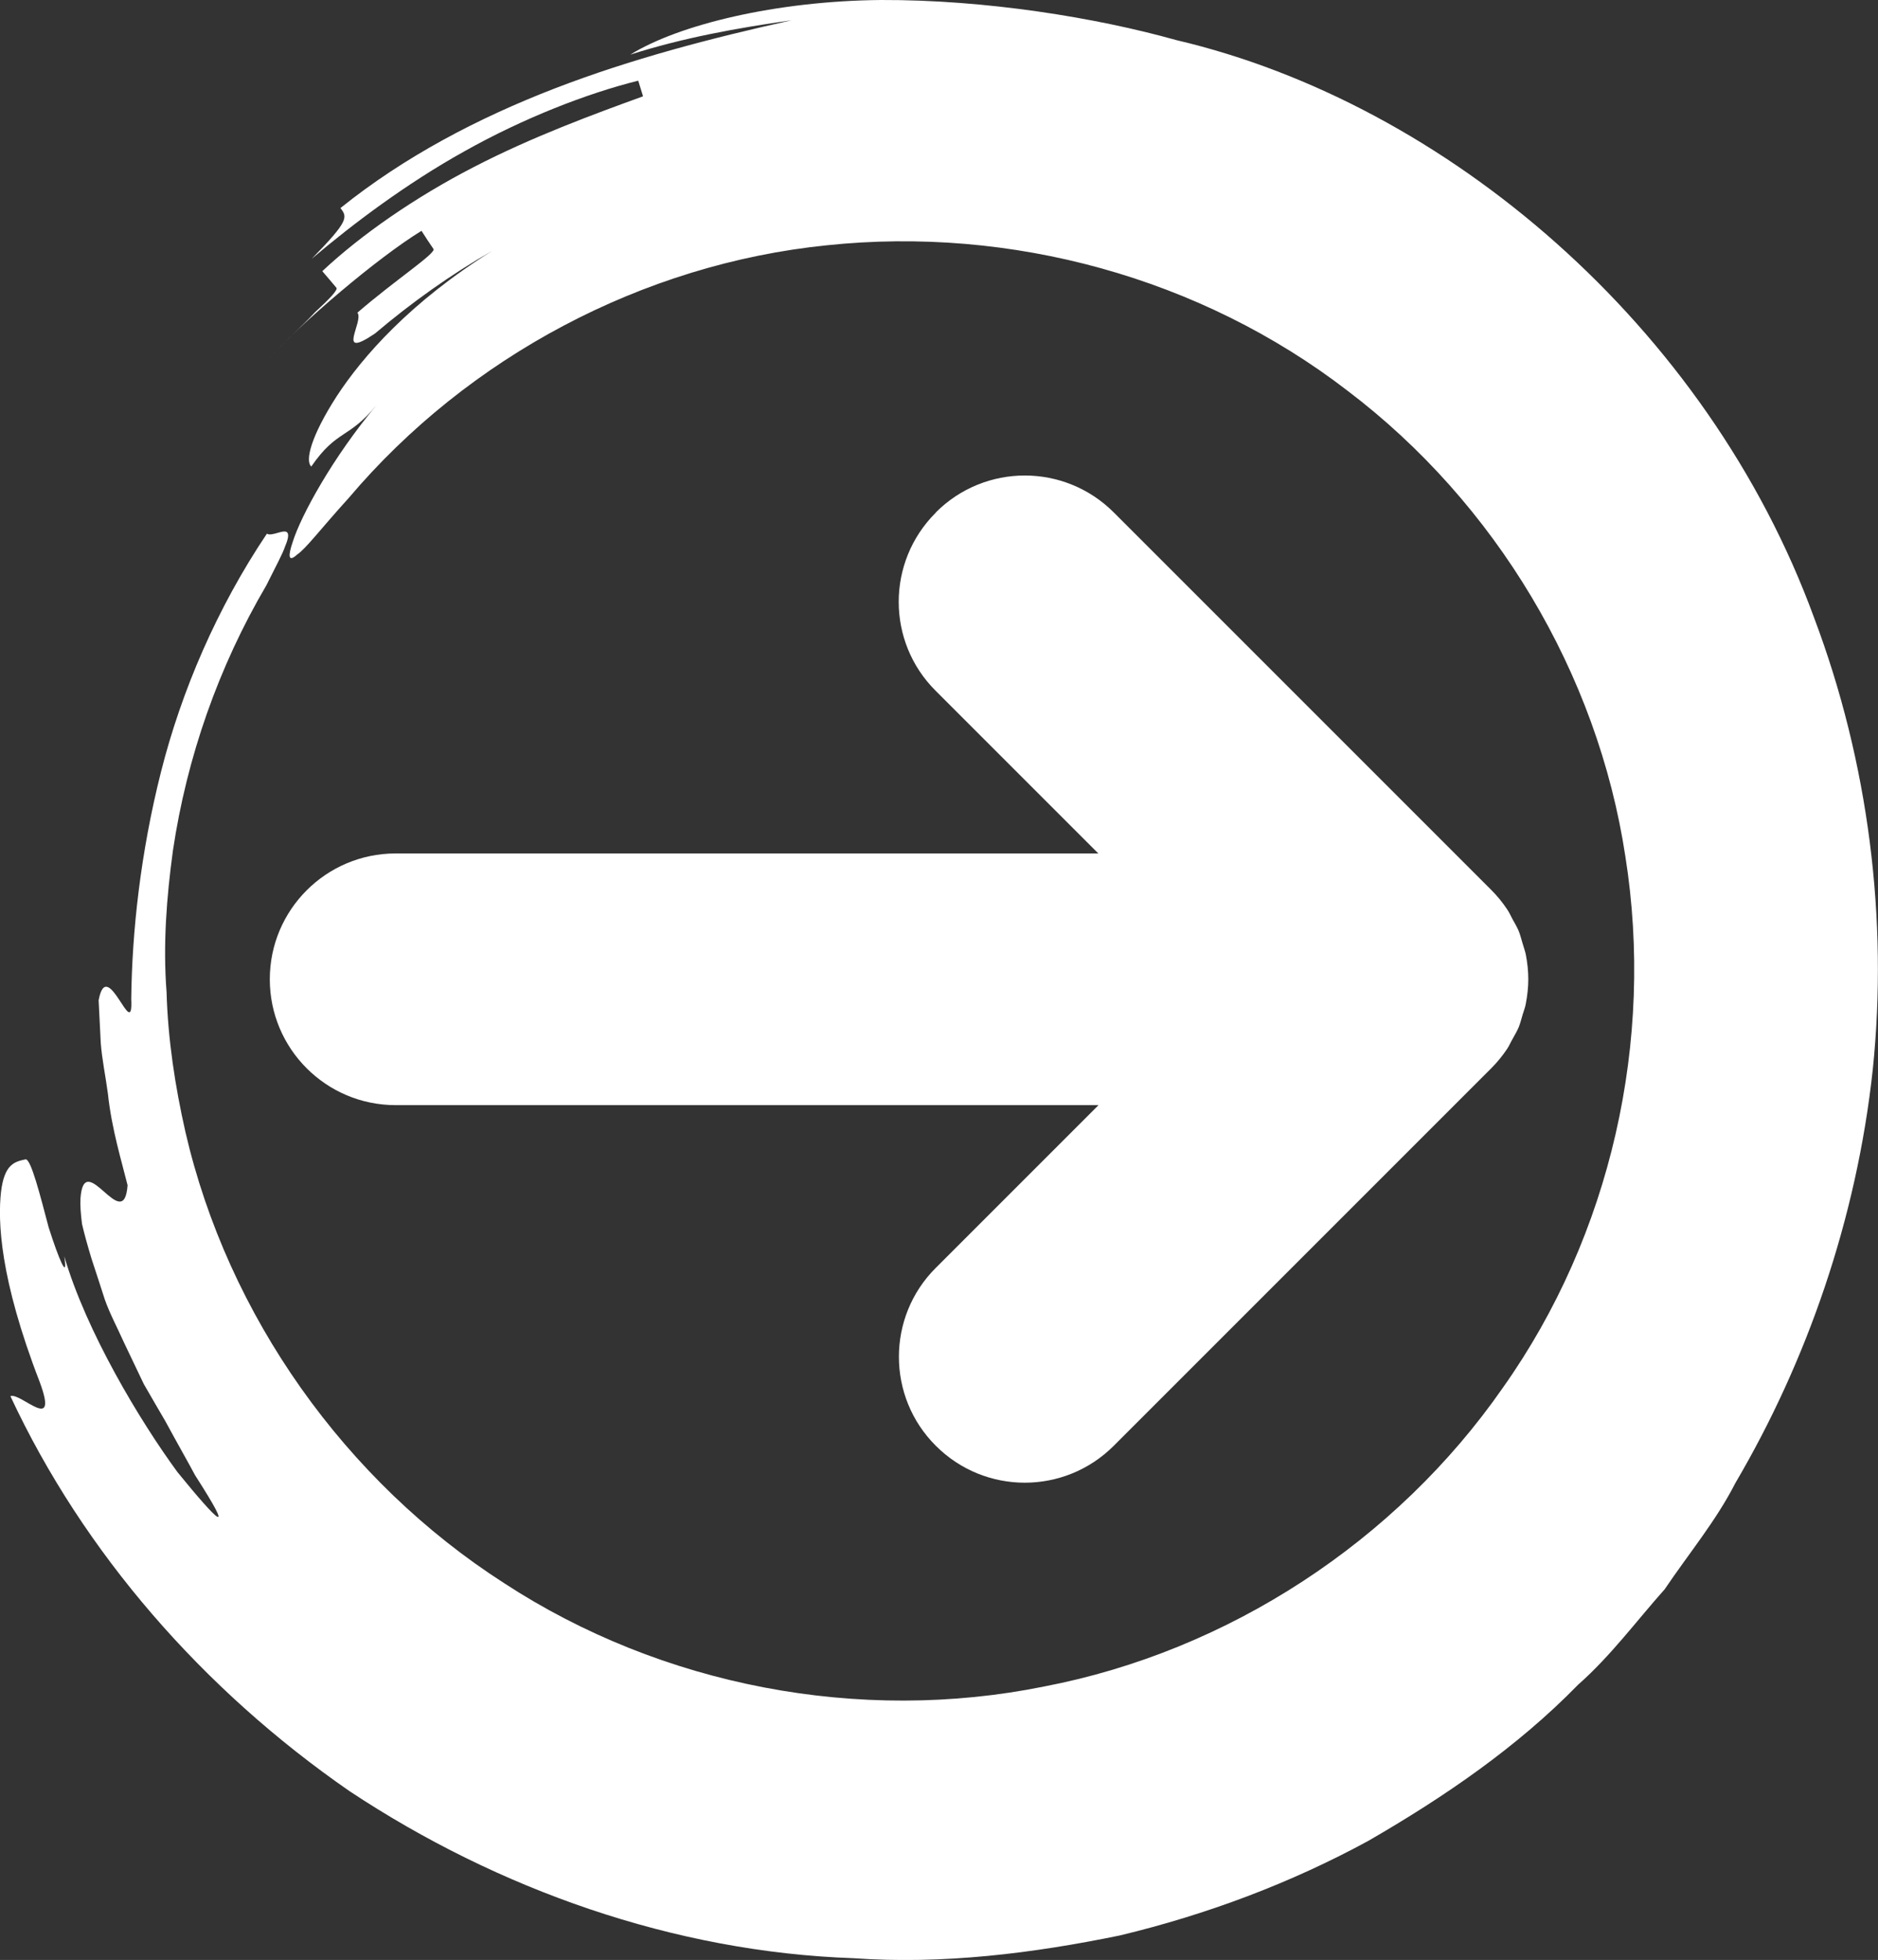 <?xml version="1.0" encoding="UTF-8"?>
<svg id="Layer_2" data-name="Layer 2" xmlns="http://www.w3.org/2000/svg" viewBox="0 0 97.31 101.55">
  <rect x="0" y="0" width="97.31" height="101.55" fill="#333333" stroke="none"/>
  <defs>
    <style>
      .cls-1 {
        fill: #fff;
      }
    </style>
  </defs>
  <g id="Layer_2-2" data-name="Layer 2">
    <g>
      <path class="cls-1" d="M48.48,26.57c-2.55,2.55-2.55,6.68,0,9.22l8.43,8.43H20.5c-3.6,0-6.52,2.92-6.52,6.52s2.92,6.52,6.52,6.52h36.42l-8.43,8.43c-2.55,2.54-2.55,6.68,0,9.22,2.55,2.55,6.67,2.55,9.22,0l19.56-19.56c.3-.3.58-.64.82-1,.11-.16.18-.34.28-.51.11-.2.23-.4.32-.61.09-.22.14-.44.21-.67.05-.18.13-.36.16-.55.08-.42.13-.85.13-1.28s-.05-.86-.13-1.28c-.04-.19-.11-.37-.16-.55-.07-.22-.12-.45-.21-.67-.09-.21-.21-.41-.32-.61-.09-.17-.17-.35-.28-.51-.24-.36-.51-.69-.82-1l-19.56-19.56c-2.55-2.55-6.67-2.55-9.22,0v.02Z"/>
      <path class="cls-1" d="M60.96,2.08c13.97,3.28,27.51,14.8,33.04,29.93,2.83,7.5,3.84,15.64,3.04,23.4-.84,7.78-3.43,15.15-7.12,21.43-1,1.96-2.42,3.66-3.66,5.5-1.47,1.65-2.81,3.47-4.49,4.95-3.14,3.22-6.92,5.81-10.87,8.09-4.02,2.19-8.37,3.82-12.87,4.9-4.52.93-9.17,1.51-13.81,1.18-9.3-.32-18.43-3.57-26.1-8.65-7.58-5.24-13.79-12.34-17.58-20.47.52-.22,2.53,2,1.52-.73C-.03,66.21-.11,63.25.05,61.78c.17-1.48.72-1.59,1.27-1.71.28-.06.77,1.9,1.2,3.52.51,1.6,1.02,2.85.81,1.5,1.13,3.88,3.91,8.52,5.87,11.19,2.11,2.59,3.05,3.49.91.16-.31-.59-.88-1.58-1.54-2.8-.35-.6-.73-1.25-1.12-1.93-.34-.71-.69-1.44-1.04-2.18-.33-.74-.72-1.46-.98-2.2-.24-.74-.47-1.46-.69-2.12-.2-.66-.37-1.27-.49-1.79-.07-.54-.1-.99-.08-1.33.19-2.66,2.25,1.96,2.44-.68-.29-1.18-.83-2.93-1.02-4.75-.12-.9-.31-1.8-.37-2.63-.04-.84-.08-1.59-.11-2.2.44-2.4,1.81,2.3,1.69-.07.04-3.5.48-7.56,1.54-11.76,1.06-4.2,2.91-8.51,5.49-12.35.23.16.83-.22,1.03-.08.1.07.11.27-.08.72-.14.42-.48,1.03-.98,2.04-2.48,4.22-4.12,8.91-4.84,13.74-.33,2.42-.52,4.88-.33,7.33.07,2.45.44,4.88.98,7.26,2.2,9.52,8.28,18.08,16.5,23.36,8.17,5.34,18.44,7.3,28,5.36,9.54-1.83,18.24-7.53,23.77-15.49,5.6-7.91,7.85-17.98,6.34-27.51-1.44-9.51-6.74-18.33-14.39-24.13-7.62-5.87-17.45-8.55-27-7.54-9.52.97-18.56,5.77-24.76,13.09-1.47,1.62-2.21,2.62-2.67,2.93-.48.44-.47.05-.24-.63.43-1.39,2.1-4.43,4.36-7.12-1.47,1.79-2.05,1.25-3.39,3.19-.33-.28-.03-1.55,1.31-3.63,1.34-2.06,3.84-4.91,8.06-7.54-2.15,1.23-4.18,2.68-6.07,4.28-2.07,1.4-.56-.63-.91-1.08,1.94-1.68,4.09-3.08,3.94-3.3-.16-.23-.47-.7-.62-.94-2.26,1.38-6.3,4.81-8.06,6.79.88-.99,1.88-1.85,2.55-2.58.73-.67,1.19-1.15,1.1-1.26-.18-.22-.55-.65-.73-.86,1.99-1.87,4.81-3.83,7.84-5.39,3.03-1.57,6.22-2.74,8.78-3.67l-.25-.81c-2.69.67-5.96,1.95-8.99,3.65-3.04,1.69-5.82,3.79-7.93,5.58,1.95-1.99,1.85-2.16,1.49-2.63,3.32-2.67,7.15-4.67,11.11-6.2,3.97-1.53,8.08-2.6,12.27-3.53-2.82.4-5.64.91-8.36,1.78C35.18,1.27,40.22.05,45.64,0c5.42-.02,11.15.91,15.32,2.08Z"/>
    </g>
  </g>
</svg>